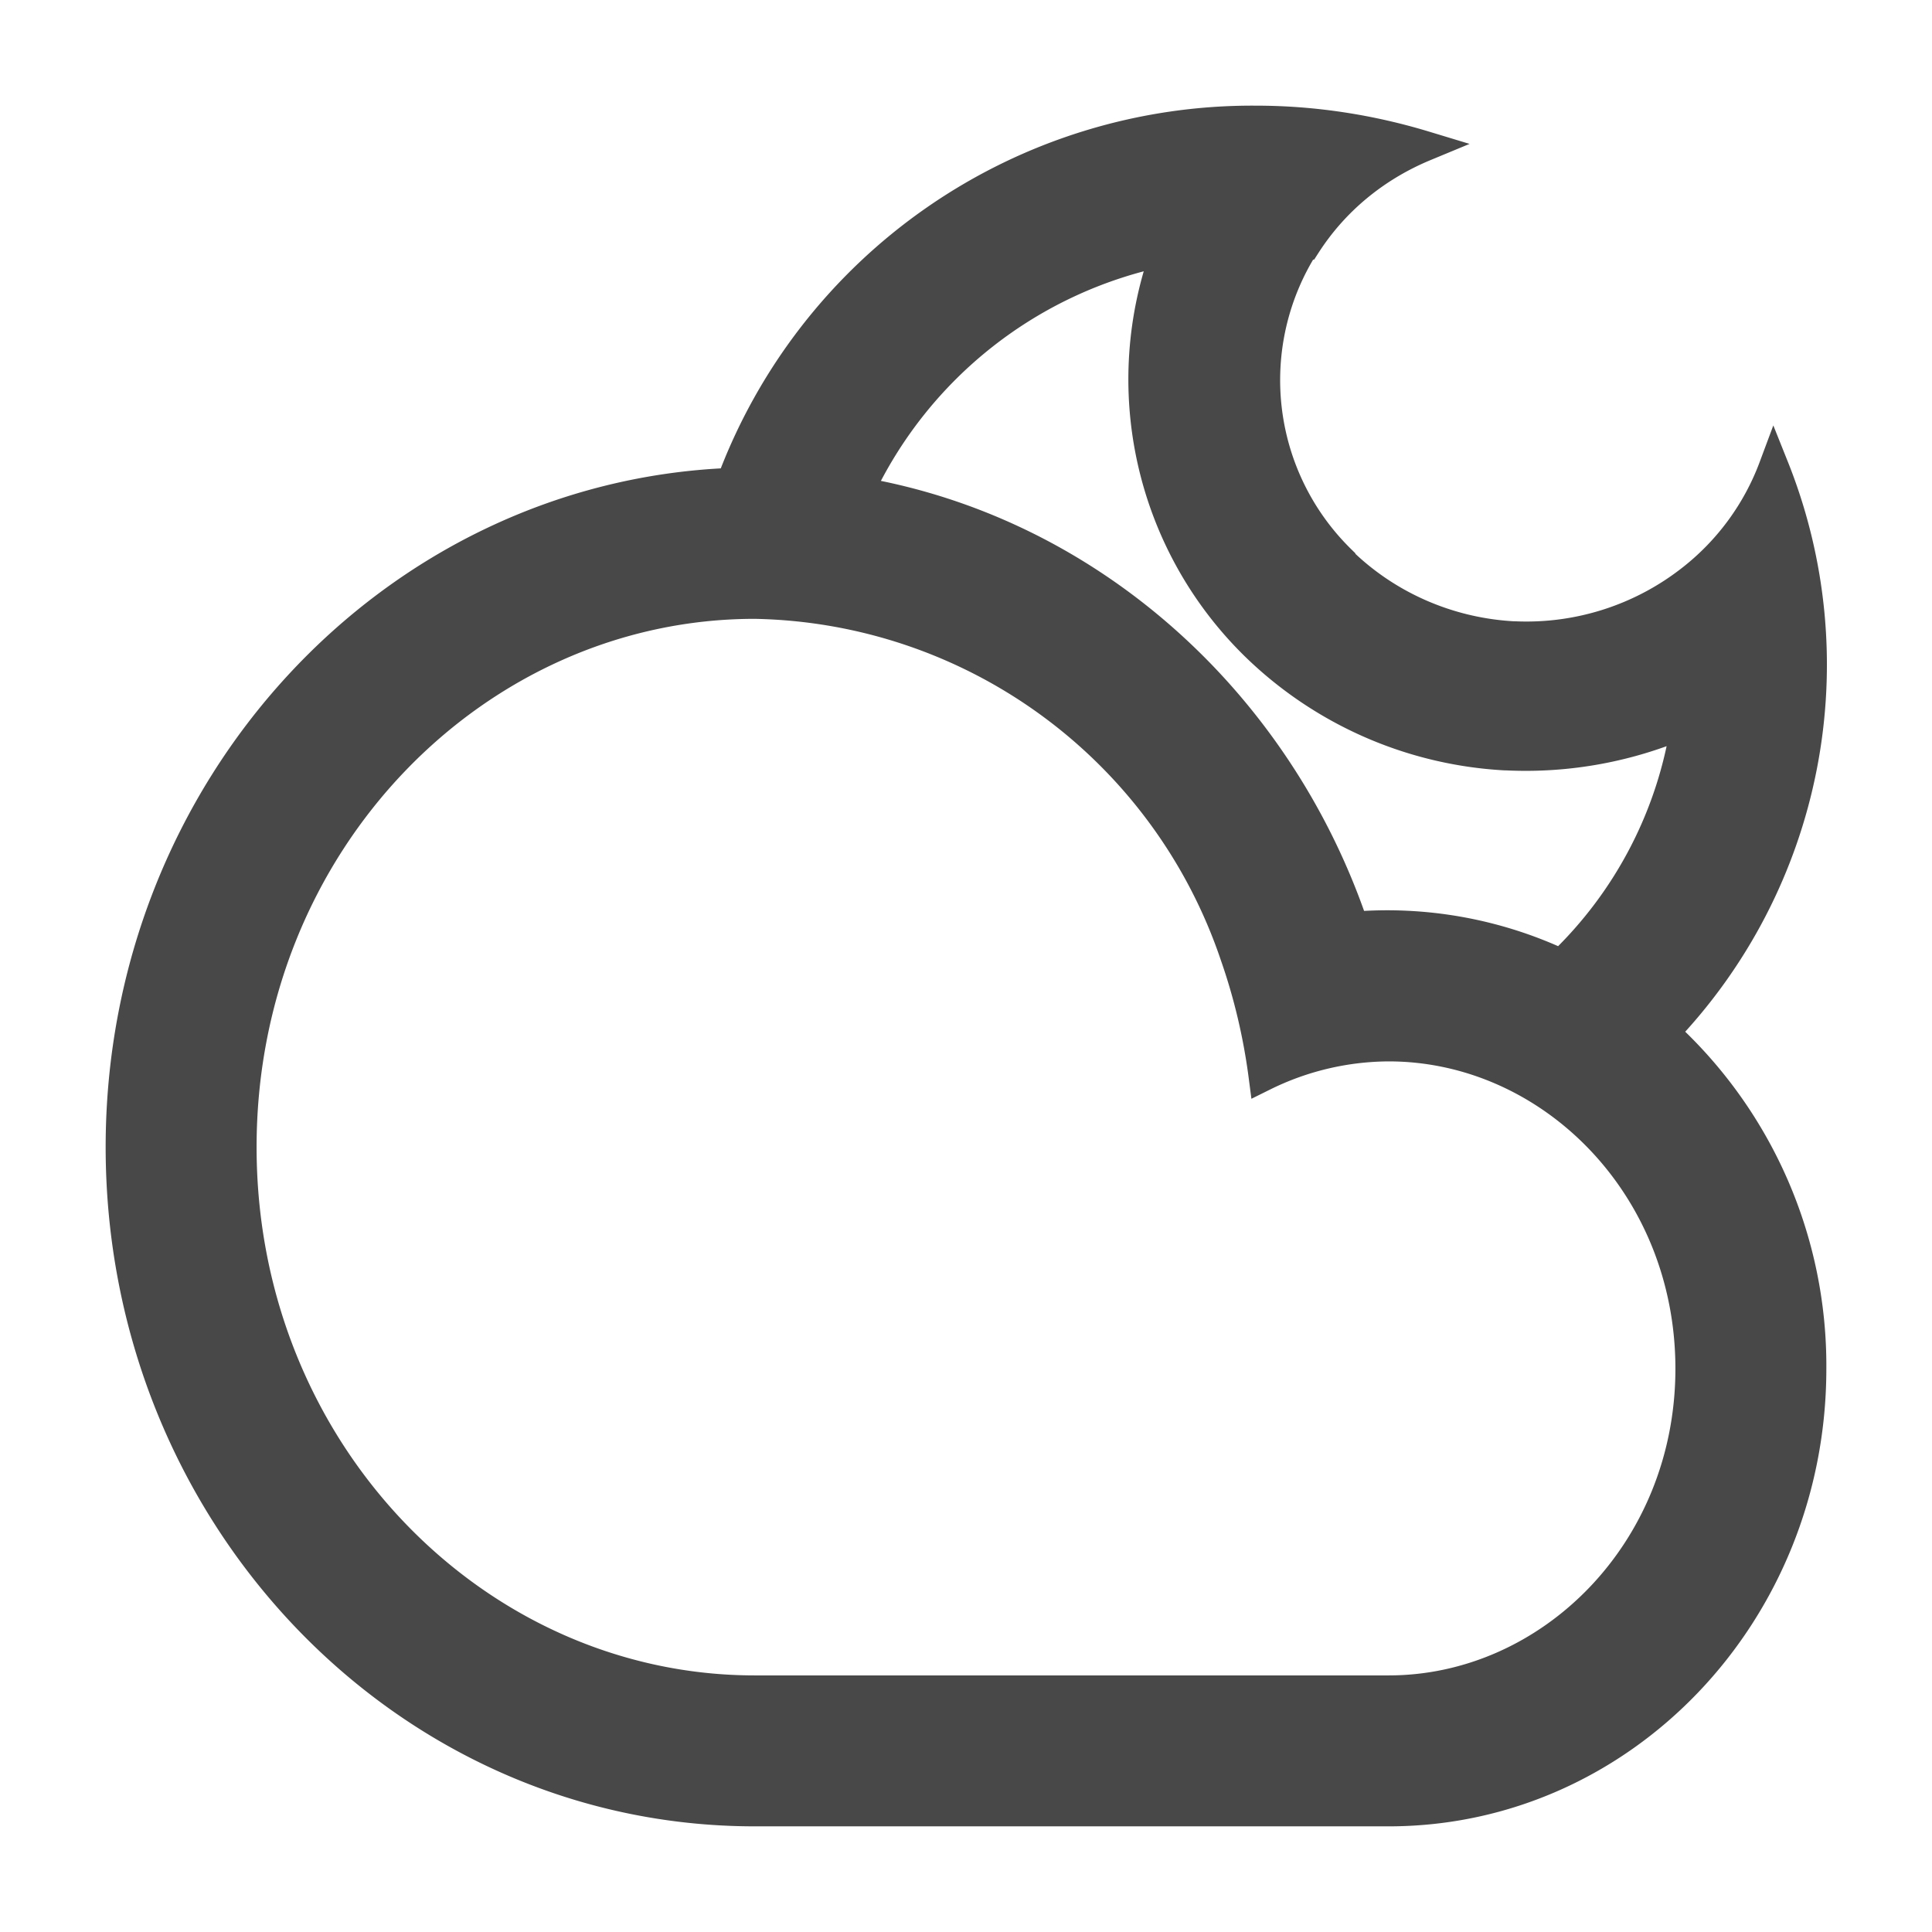 <svg width="32" height="32" fill="none" xmlns="http://www.w3.org/2000/svg">
    <path fill-rule="evenodd" clip-rule="evenodd"
        d="M25.86 15.97a6.93 6.93 0 0 0 2.07-4.01 6.62 6.62 0 0 1-2.98.55h-.02a6.43 6.43 0 0 1-4.15-1.83l-.01-.01a6.17 6.17 0 0 1-1.45-6.52 7.17 7.17 0 0 0-5.1 4c3.81.65 6.94 3.47 8.2 7.2a6.79 6.79 0 0 1 3.44.62ZM12.11 8.01A9.2 9.2 0 0 1 20.8 2c.97 0 1.91.15 2.8.42-.82.34-1.5.9-1.97 1.63h-.02a4.17 4.17 0 0 0 .59 5.22v.01c.76.75 1.78 1.2 2.86 1.26h.02a4.43 4.43 0 0 0 2.95-.95 4.24 4.24 0 0 0 1.35-1.85 8.8 8.8 0 0 1-1.82 9.36A7.46 7.46 0 0 1 30 22.67c0 4.05-3.13 7.33-7 7.33H12.5C6.7 30 2 25.08 2 19 2 13.06 6.5 8.22 12.11 8ZM12.55 28h-.05C7.9 28 4 24.06 4 19c0-5.06 3.9-9 8.5-9a8.56 8.56 0 0 1 7.96 5.83c.22.63.38 1.3.47 1.99a4.72 4.72 0 0 1 2.07-.49c2.67 0 5 2.3 5 5.34C28 25.7 25.67 28 23 28H12.55Z"
        fill="#484848" stroke-width="0.5" stroke="#484848" />
</svg>
